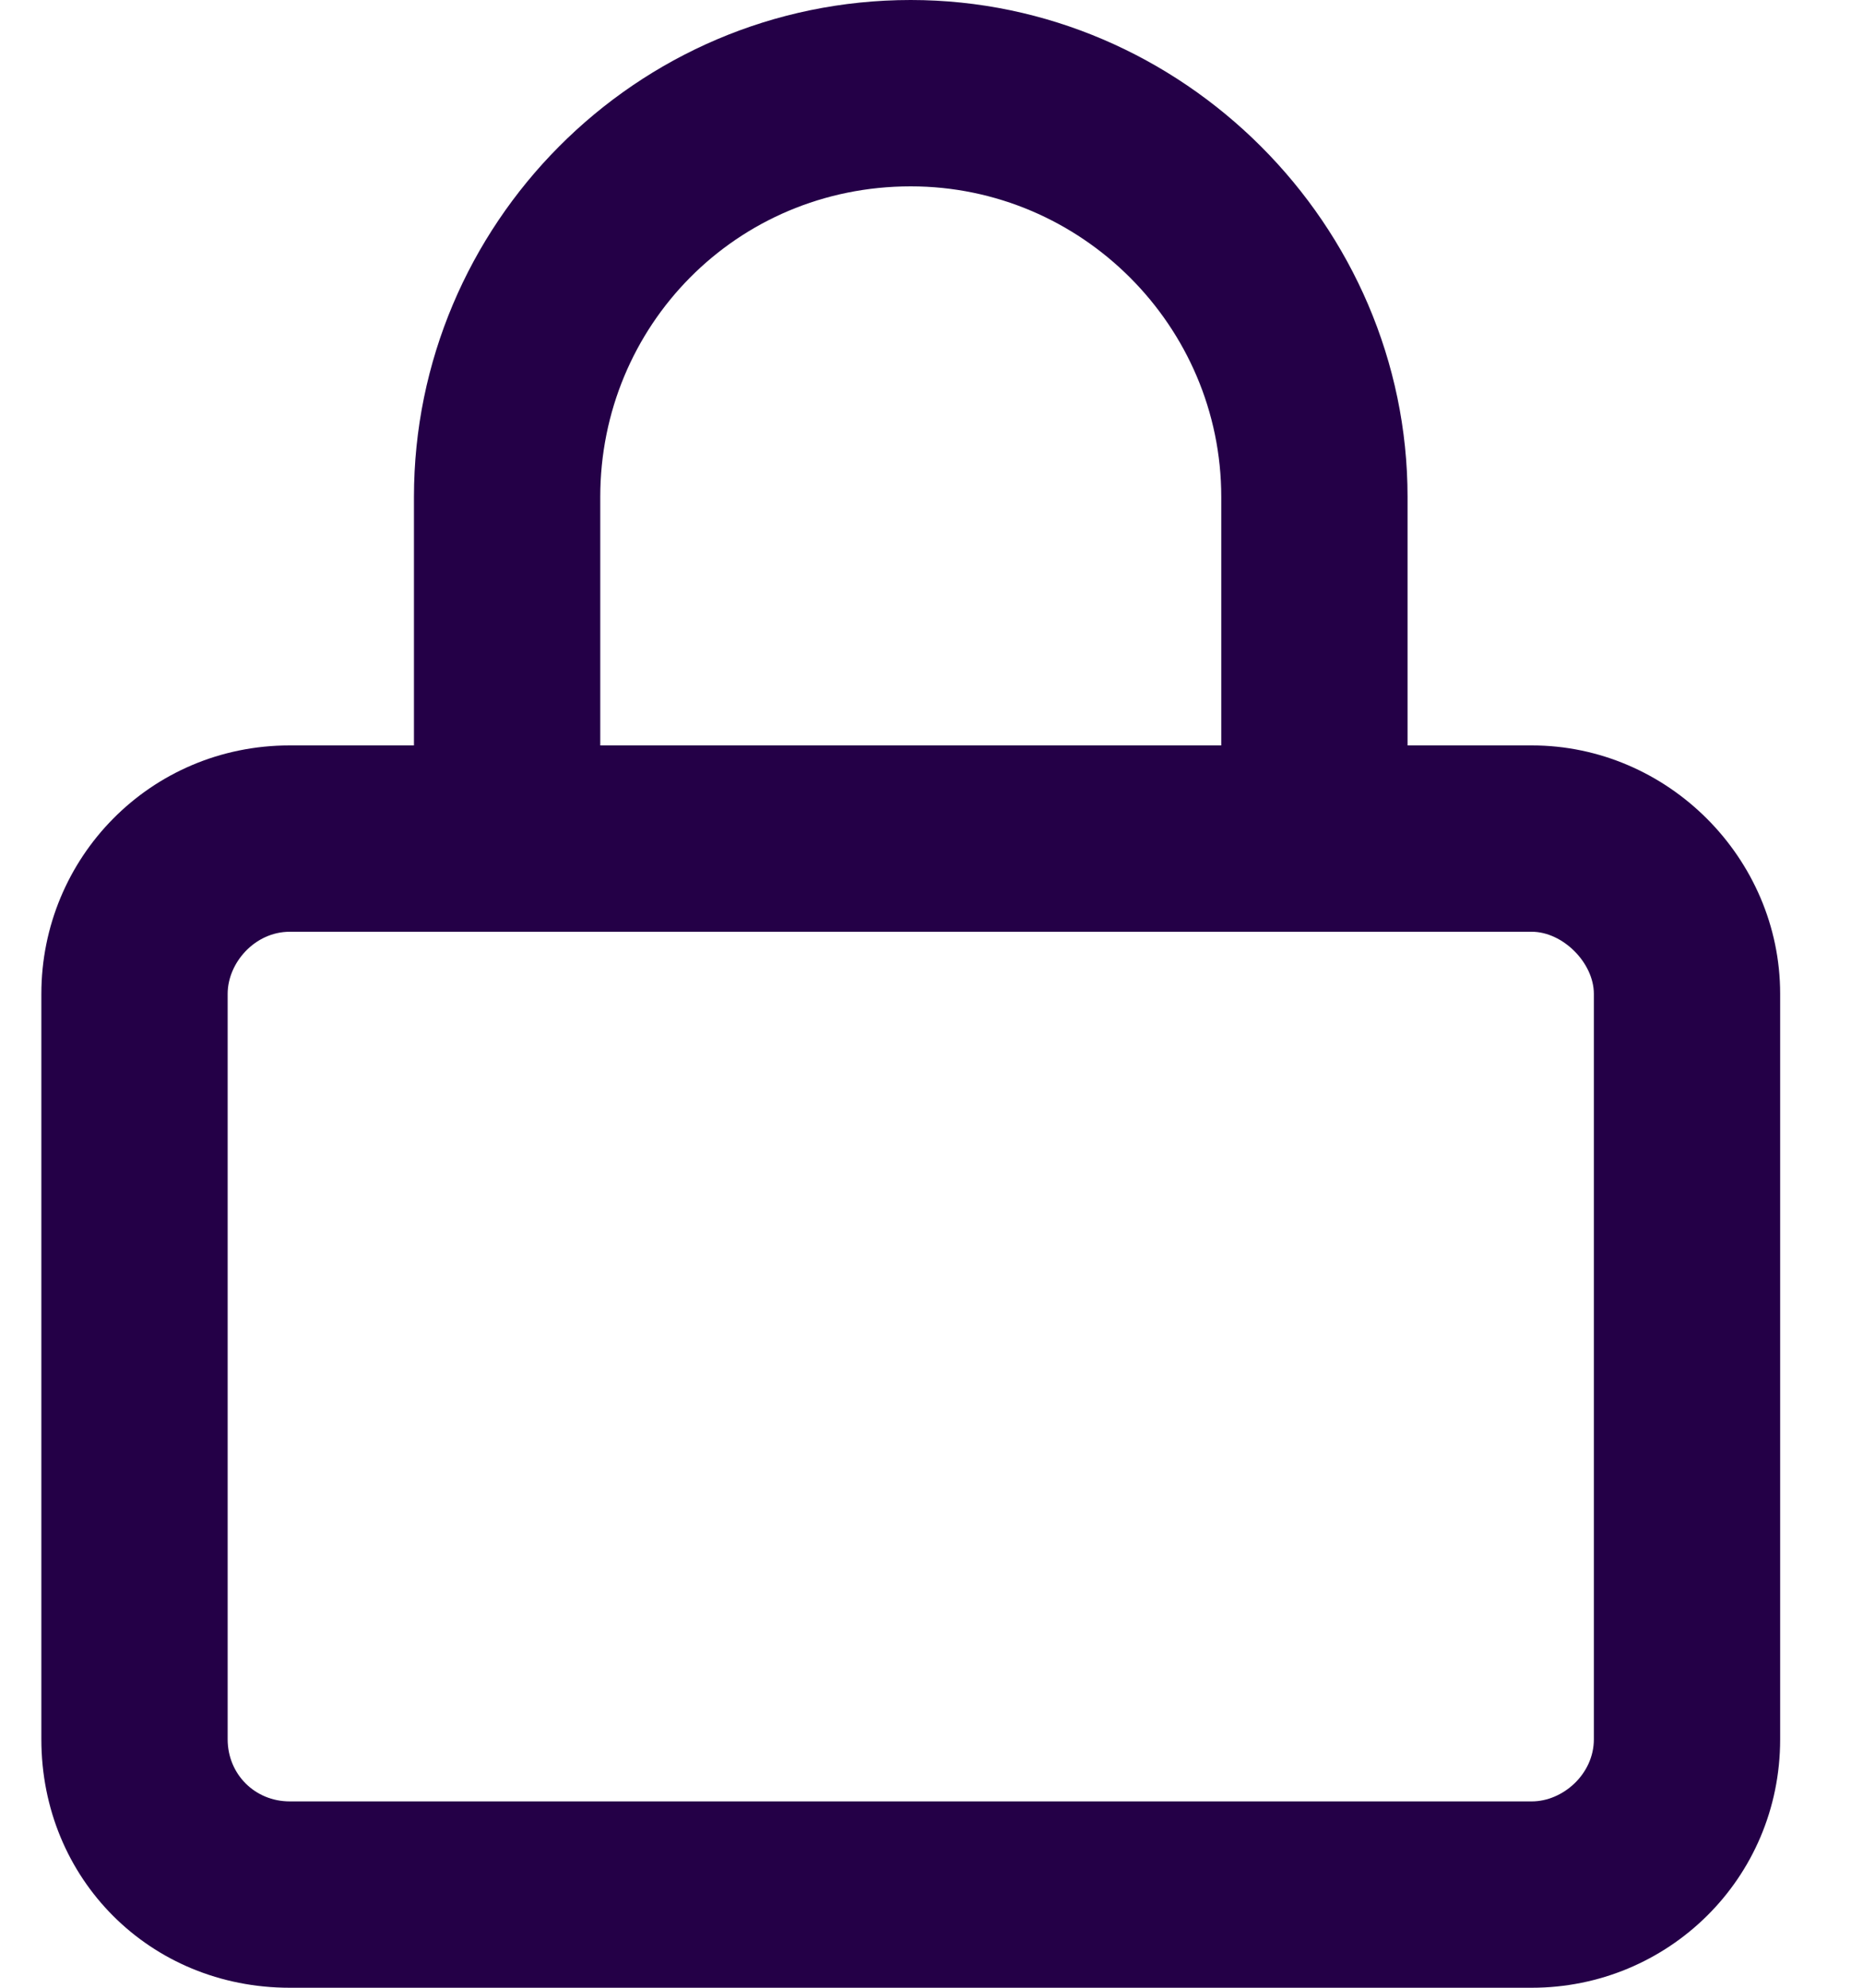 <svg width="15" height="16" viewBox="0 0 15 16" fill="none" xmlns="http://www.w3.org/2000/svg">
<path d="M4.833 4V6H9.833V4C9.833 2.625 8.708 1.5 7.333 1.5C5.927 1.5 4.833 2.625 4.833 4ZM3.333 6V4C3.333 1.812 5.114 0 7.333 0C9.521 0 11.333 1.812 11.333 4V6H12.333C13.427 6 14.333 6.906 14.333 8V14C14.333 15.125 13.427 16 12.333 16H2.333C1.208 16 0.333 15.125 0.333 14V8C0.333 6.906 1.208 6 2.333 6H3.333ZM1.833 8V14C1.833 14.281 2.052 14.5 2.333 14.5H12.333C12.583 14.5 12.833 14.281 12.833 14V8C12.833 7.75 12.583 7.5 12.333 7.5H2.333C2.052 7.5 1.833 7.75 1.833 8Z" fill="#240047"/>
</svg>

